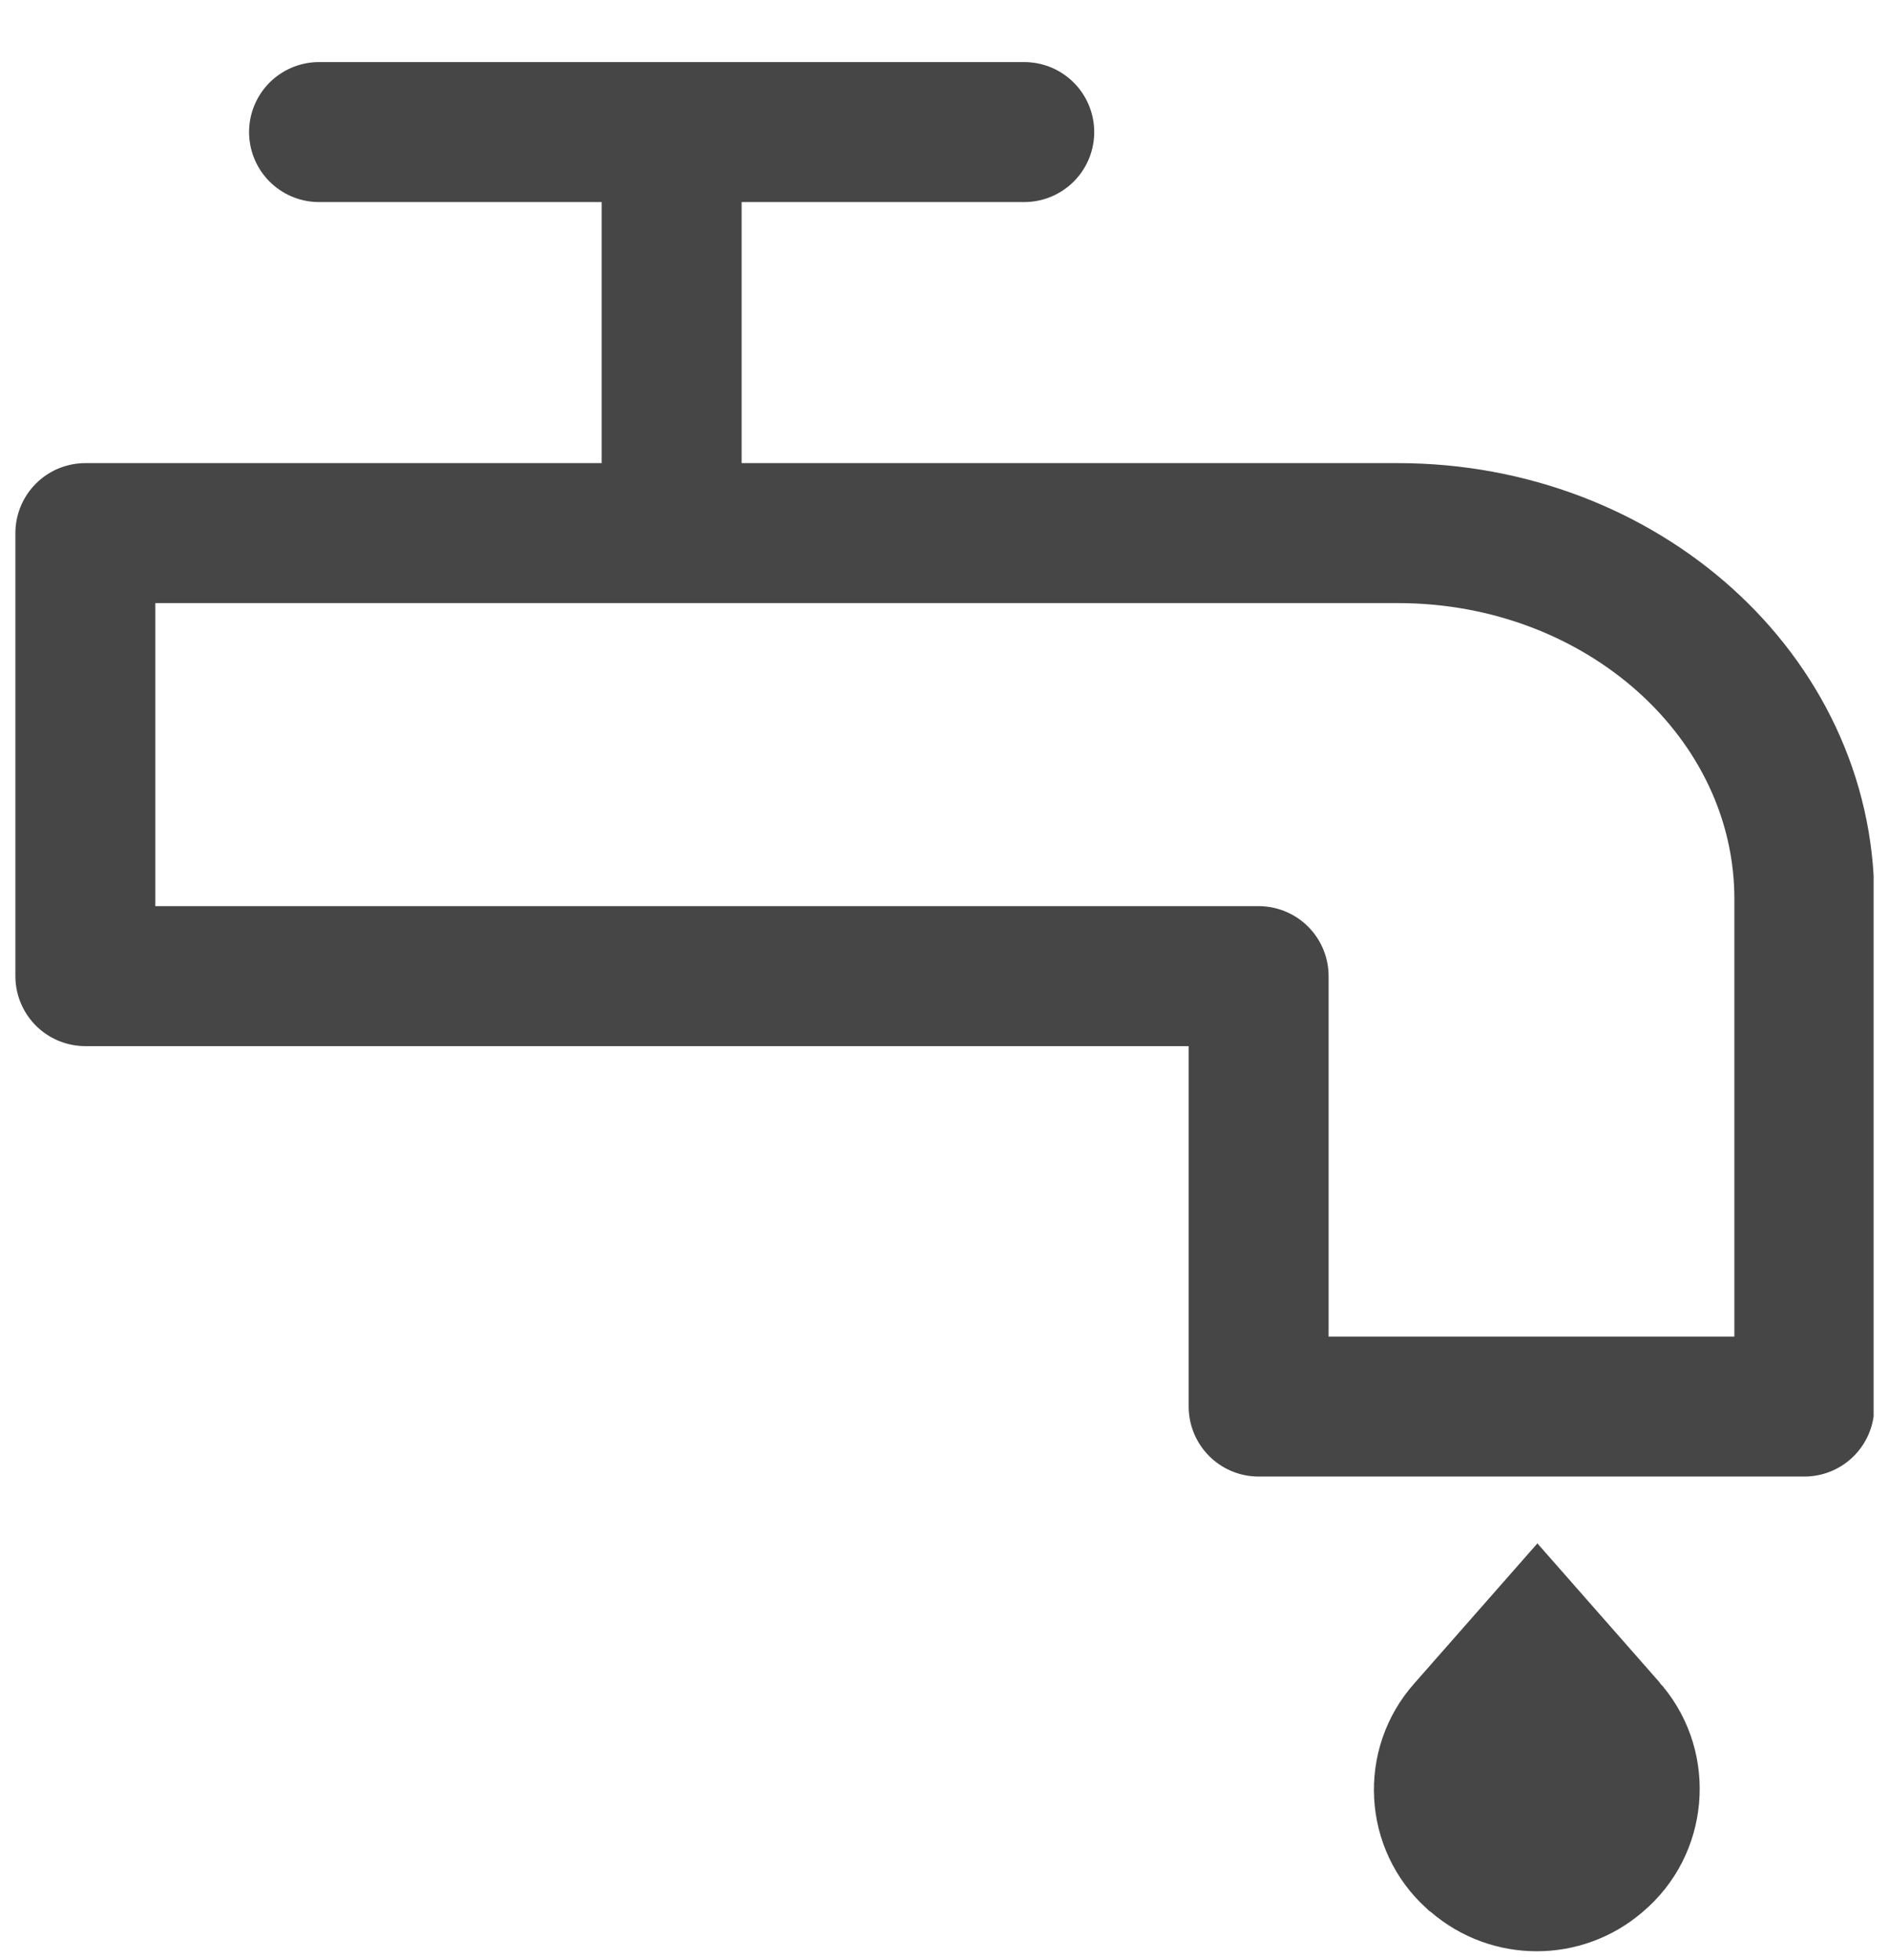 <svg xmlns="http://www.w3.org/2000/svg" fill="none" viewBox="0 0 27 28" height="28" width="27">
<g clip-path="url(#clip0_160_419)">
<path fill="#464646" d="M21.97 22.057L20.22 24.047C19.38 24.987 19.46 26.427 20.39 27.267C20.41 27.287 20.43 27.307 20.45 27.317C21.32 28.067 22.61 28.067 23.48 27.317C24.44 26.507 24.57 25.067 23.77 24.097C23.75 24.077 23.73 24.057 23.72 24.037L21.97 22.047V22.057Z"></path>
<path stroke-linejoin="round" stroke-linecap="round" stroke-width="2" stroke="#464646" d="M25.78 20.097H17.99V13.947H1.22V7.617H19.98C23.19 7.617 25.79 9.957 25.79 12.847V20.097H25.78Z"></path>
<path stroke-linejoin="round" stroke-linecap="round" stroke-width="2" stroke="#464646" d="M4.56 1.887H14.64"></path>
<path stroke-linejoin="round" stroke-width="2" stroke="#464646" d="M9.6 1.887V7.747"></path>
</g>
<defs>
<clipPath id="clip0_160_419">
<rect transform="translate(0.22 0.887)" fill="white" height="27" width="26.56"></rect>
</clipPath>
</defs>
</svg>

